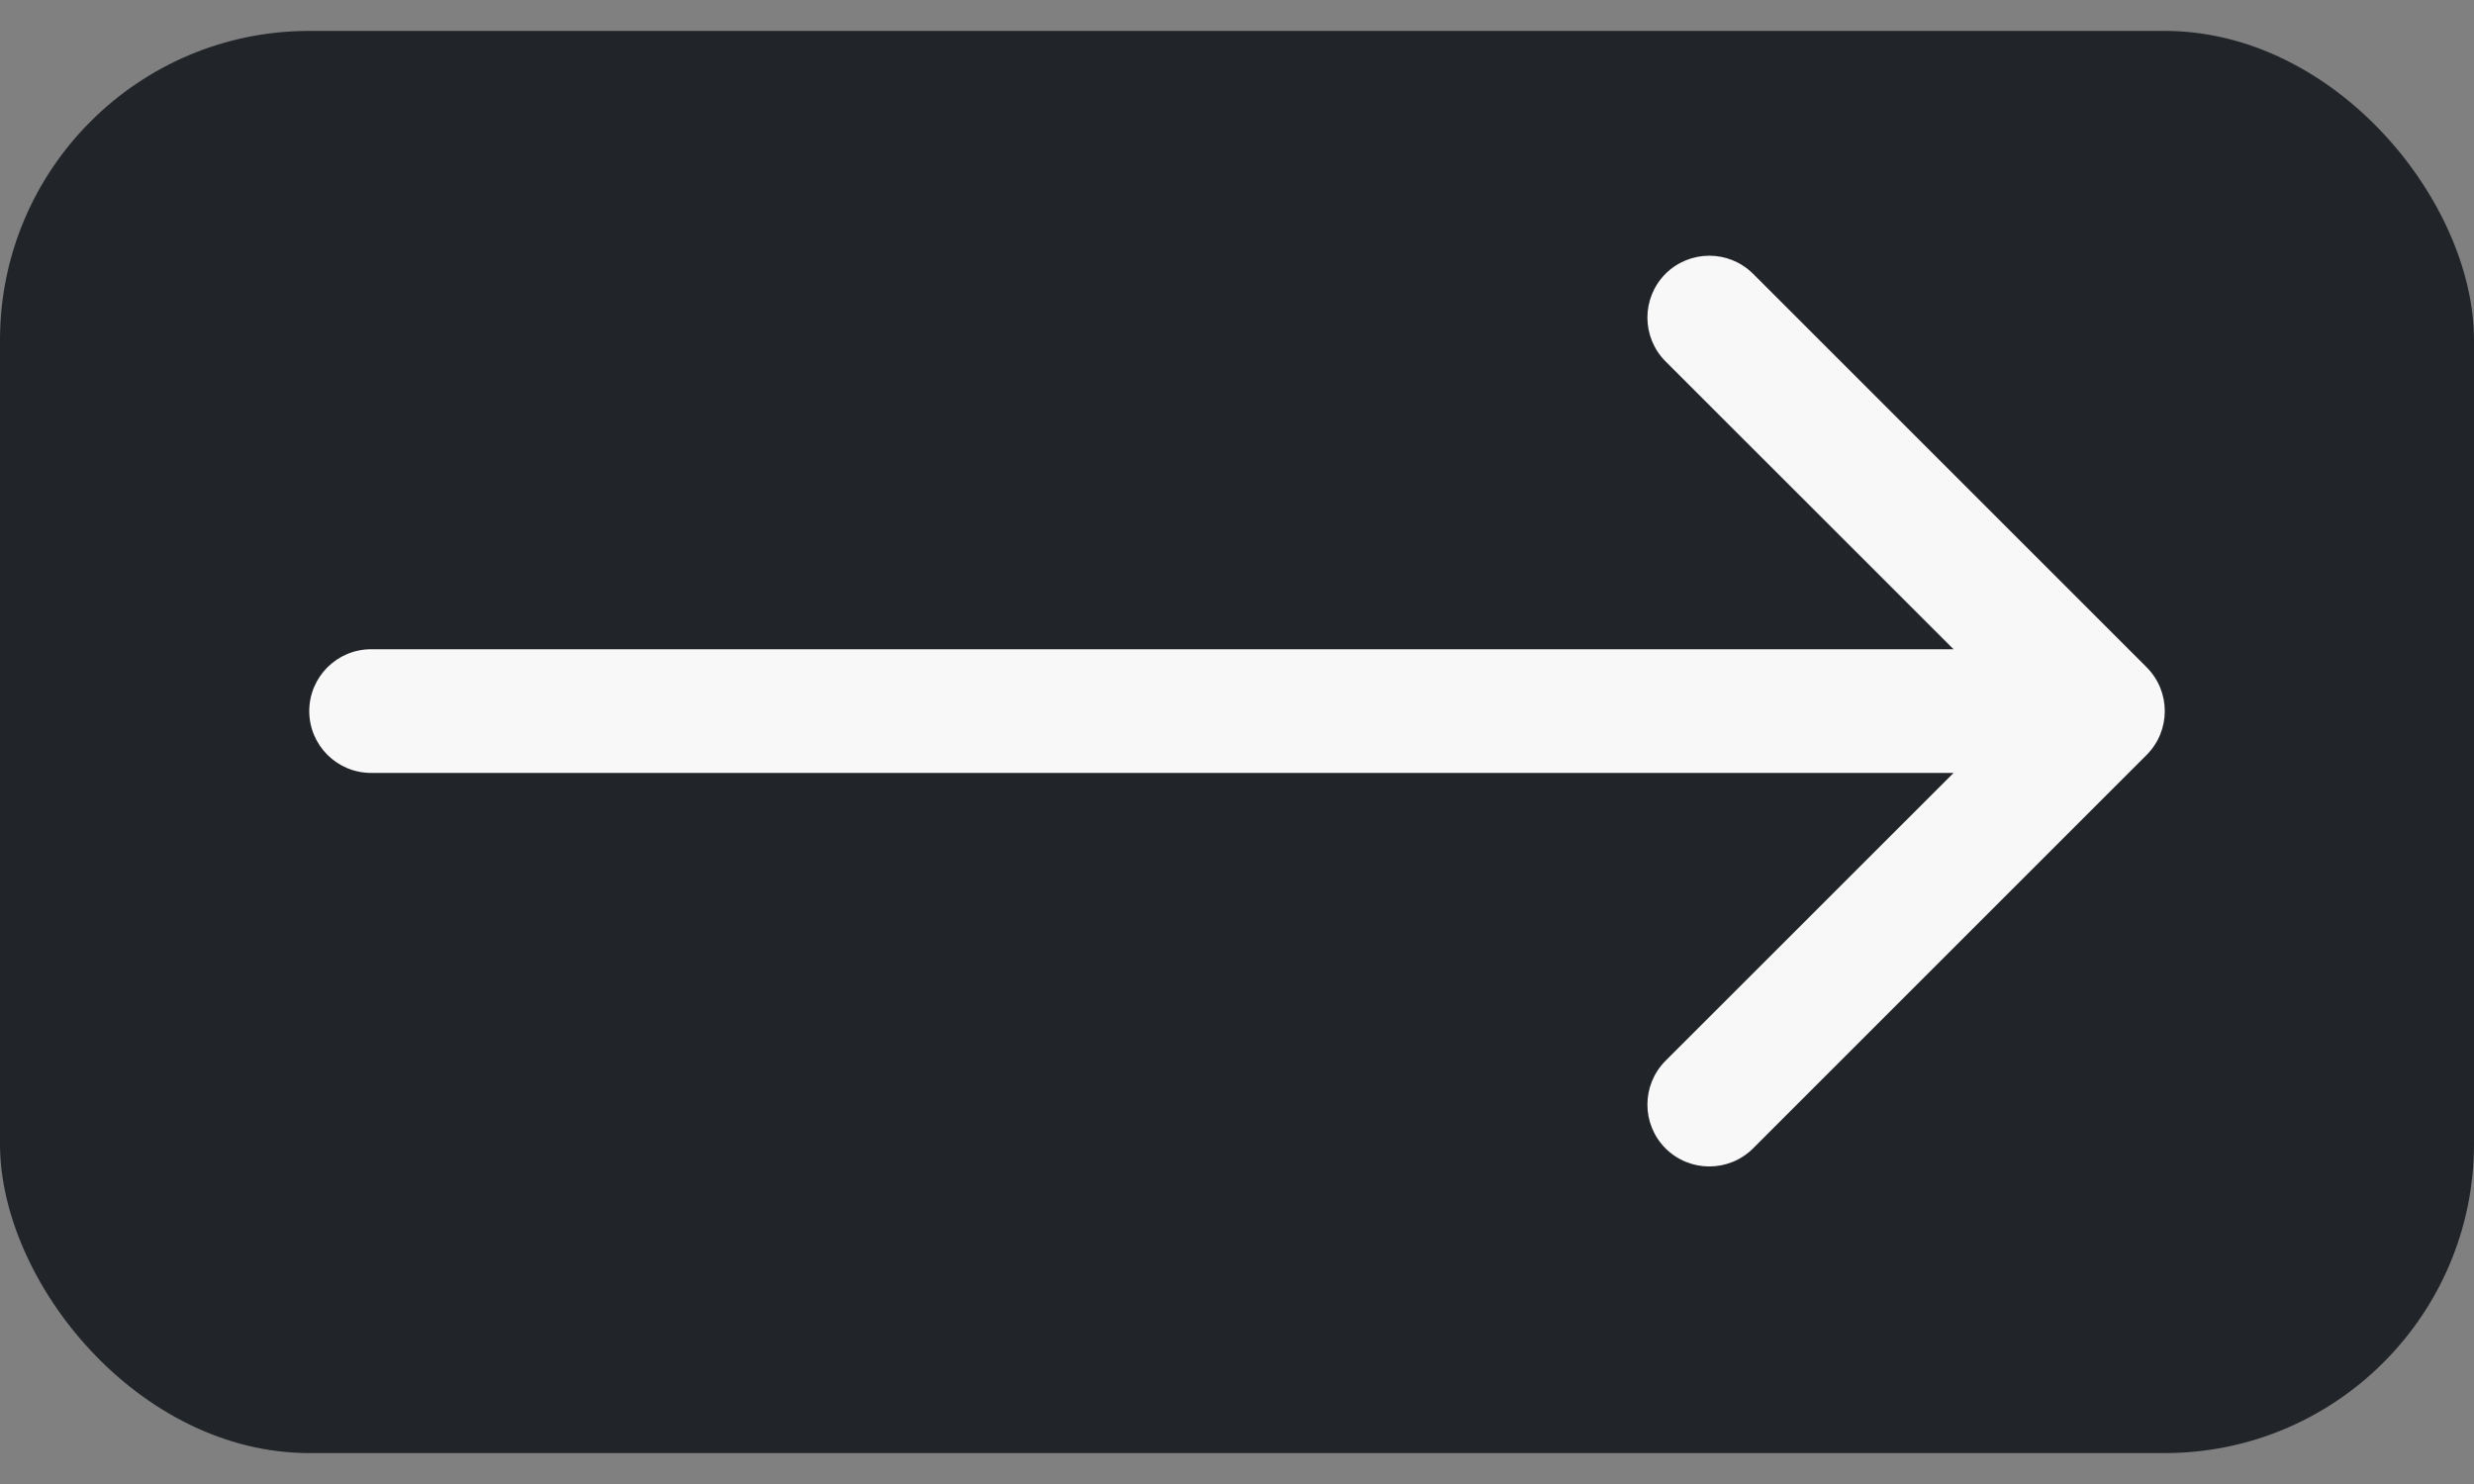<?xml version="1.0" encoding="UTF-8"?> <svg xmlns="http://www.w3.org/2000/svg" width="20" height="12" viewBox="0 0 20 12" fill="none"><rect x="0" y="0" width="20" height="12" fill="#808080" stroke="none"/><rect y="0.25" width="20" height="11.5" rx="2.5" fill="#212429"></rect><path d="M3 5.25C2.724 5.25 2.5 5.474 2.5 5.75C2.5 6.026 2.724 6.25 3 6.25V5.25ZM17.354 6.104C17.549 5.908 17.549 5.592 17.354 5.396L14.172 2.214C13.976 2.019 13.66 2.019 13.464 2.214C13.269 2.41 13.269 2.726 13.464 2.922L16.293 5.75L13.464 8.578C13.269 8.774 13.269 9.09 13.464 9.286C13.66 9.481 13.976 9.481 14.172 9.286L17.354 6.104ZM3 6.25H17V5.25H3V6.25Z" fill="#F8F8F8"></path></svg> 